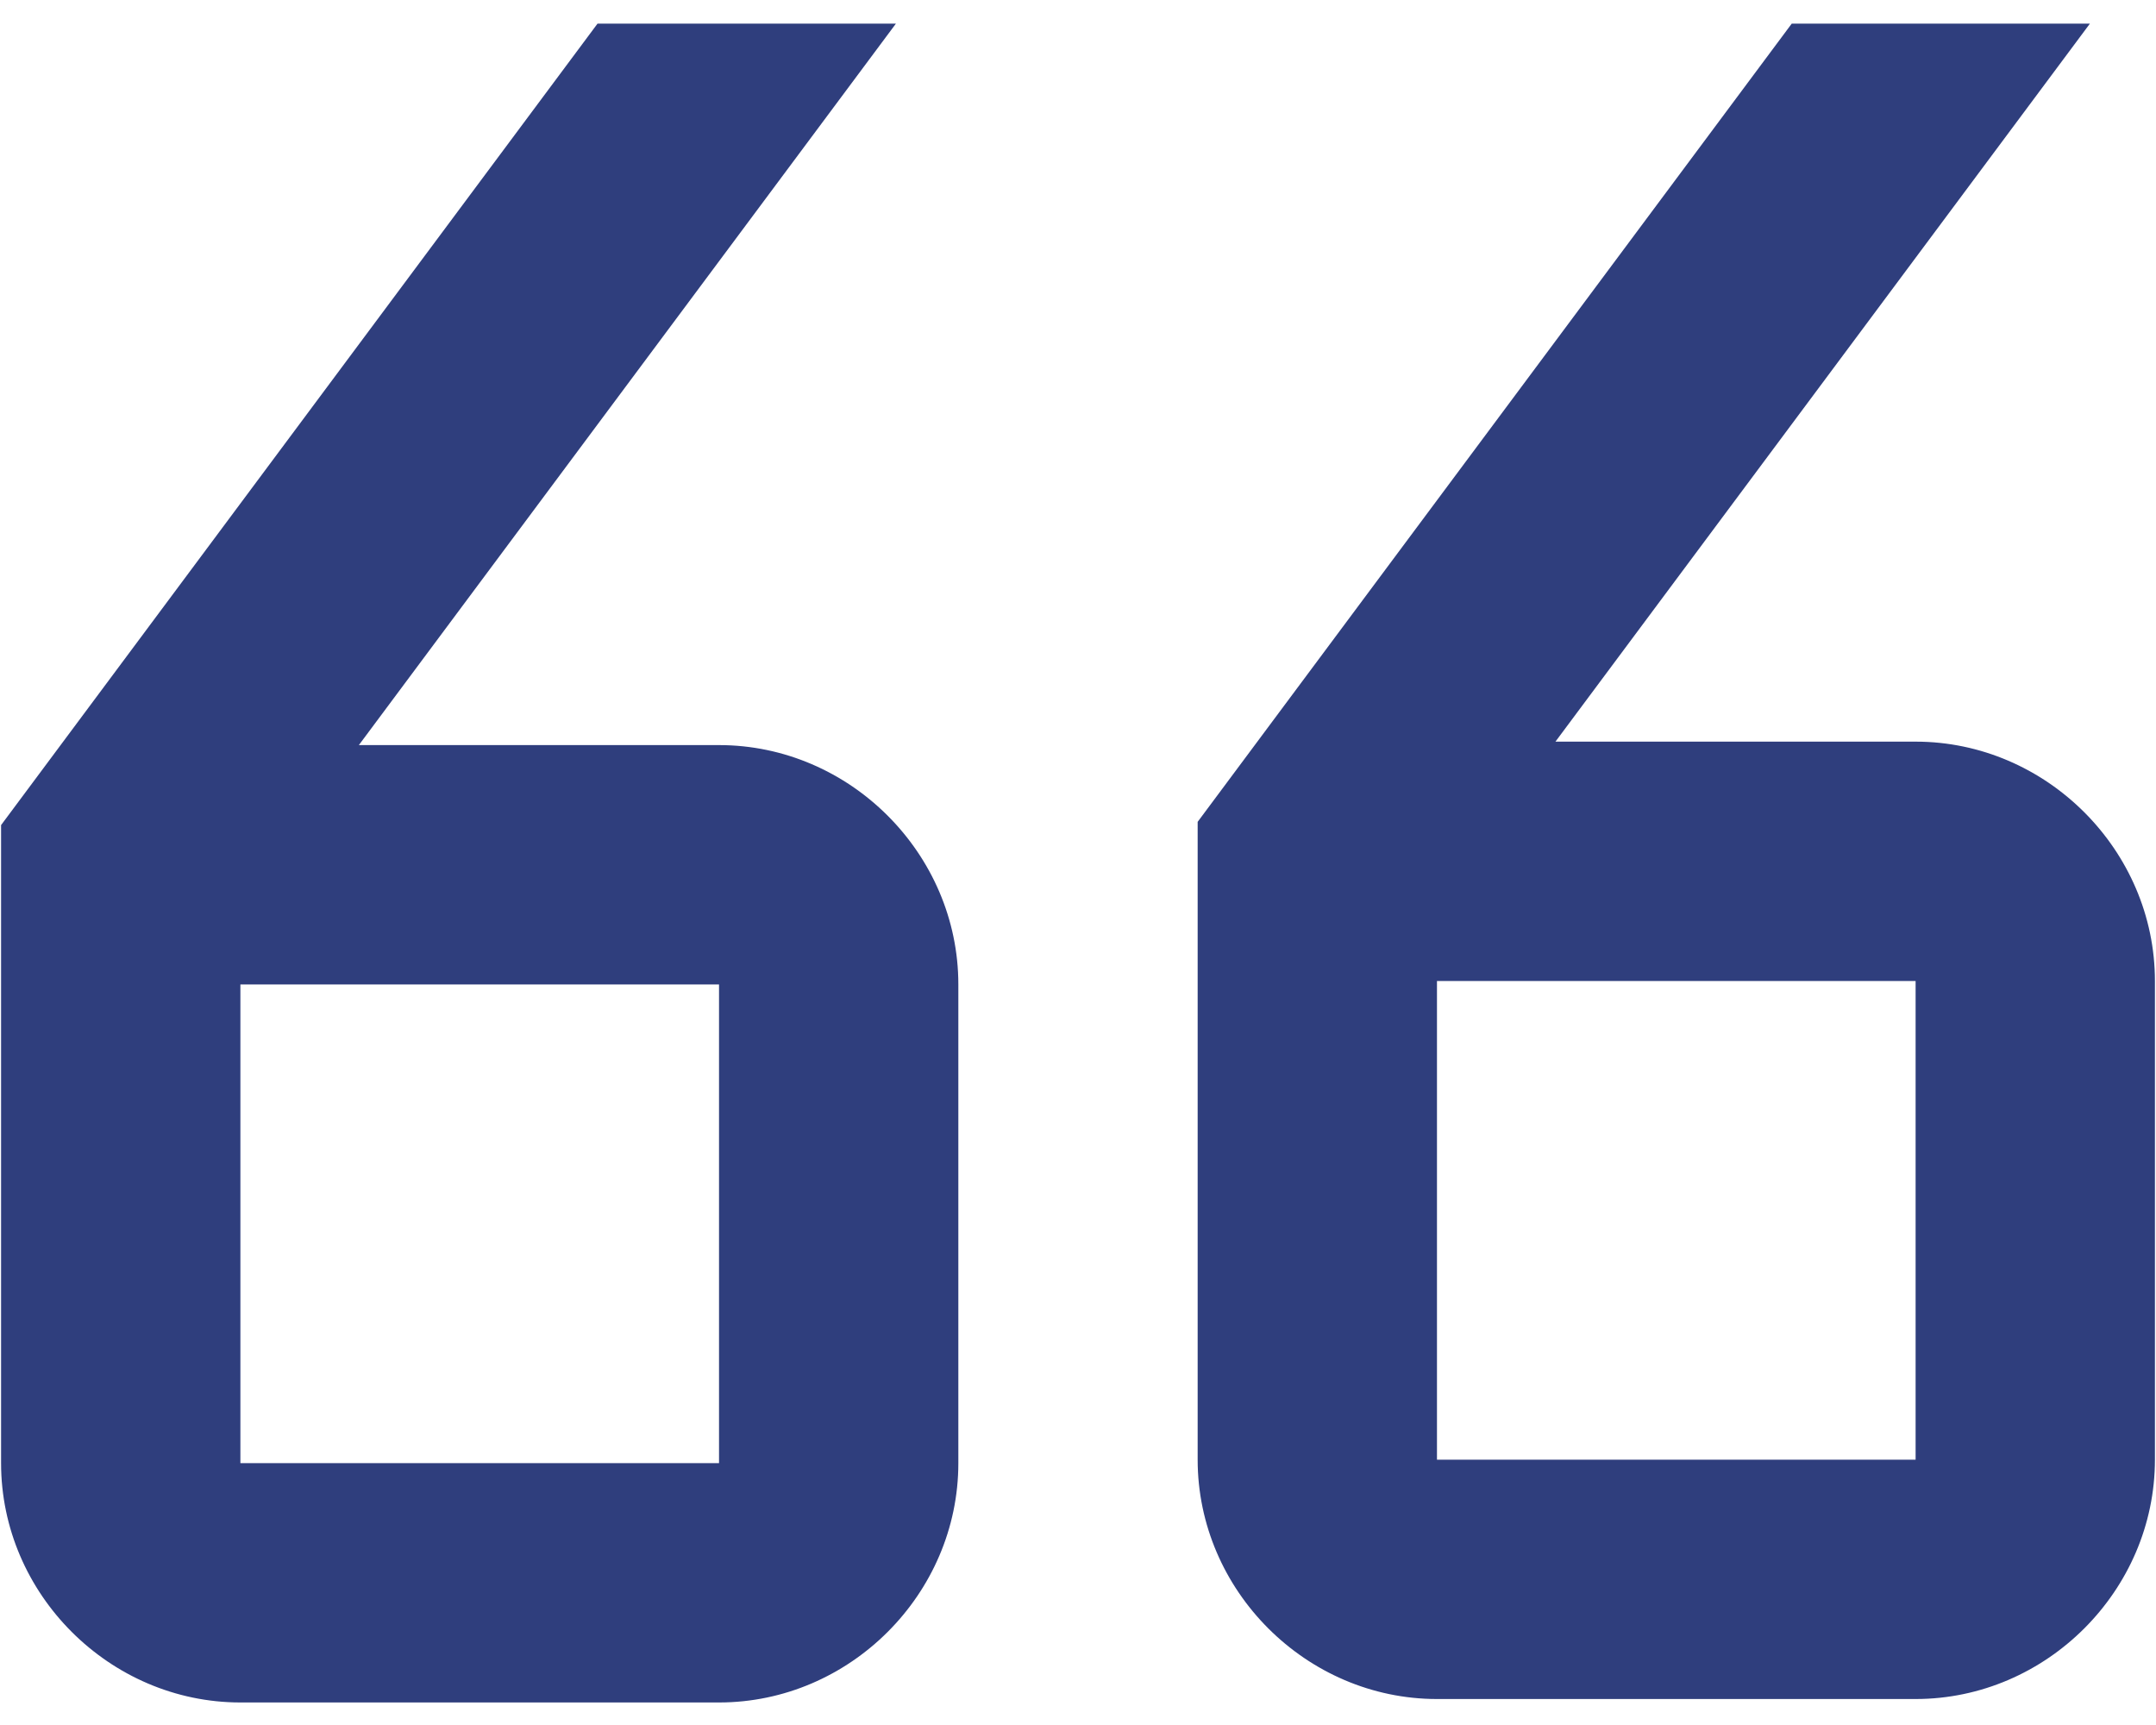 <svg width="20" height="16" viewBox="0 0 20 16" fill="none" xmlns="http://www.w3.org/2000/svg">
<path d="M5.543 0.219L0.01 7.653V10.239V13.571C0.01 14.785 1.017 15.791 2.23 15.791H6.67C7.883 15.791 8.89 14.785 8.89 13.571V9.131C8.89 7.918 7.883 6.911 6.67 6.911H3.329L8.311 0.219H5.543ZM16.621 0.219L11.11 7.623V7.989V10.209V13.539C11.11 14.752 12.117 15.759 13.33 15.759H17.77C18.983 15.759 19.99 14.752 19.99 13.539V9.099C19.99 7.886 18.983 6.879 17.77 6.879H14.429L19.387 0.219H16.621ZM13.33 9.099H17.77V13.539H13.33V10.209V9.099ZM2.23 9.131H6.67V13.571H2.23V9.131Z" fill="#2F3E7D"/>
</svg>
